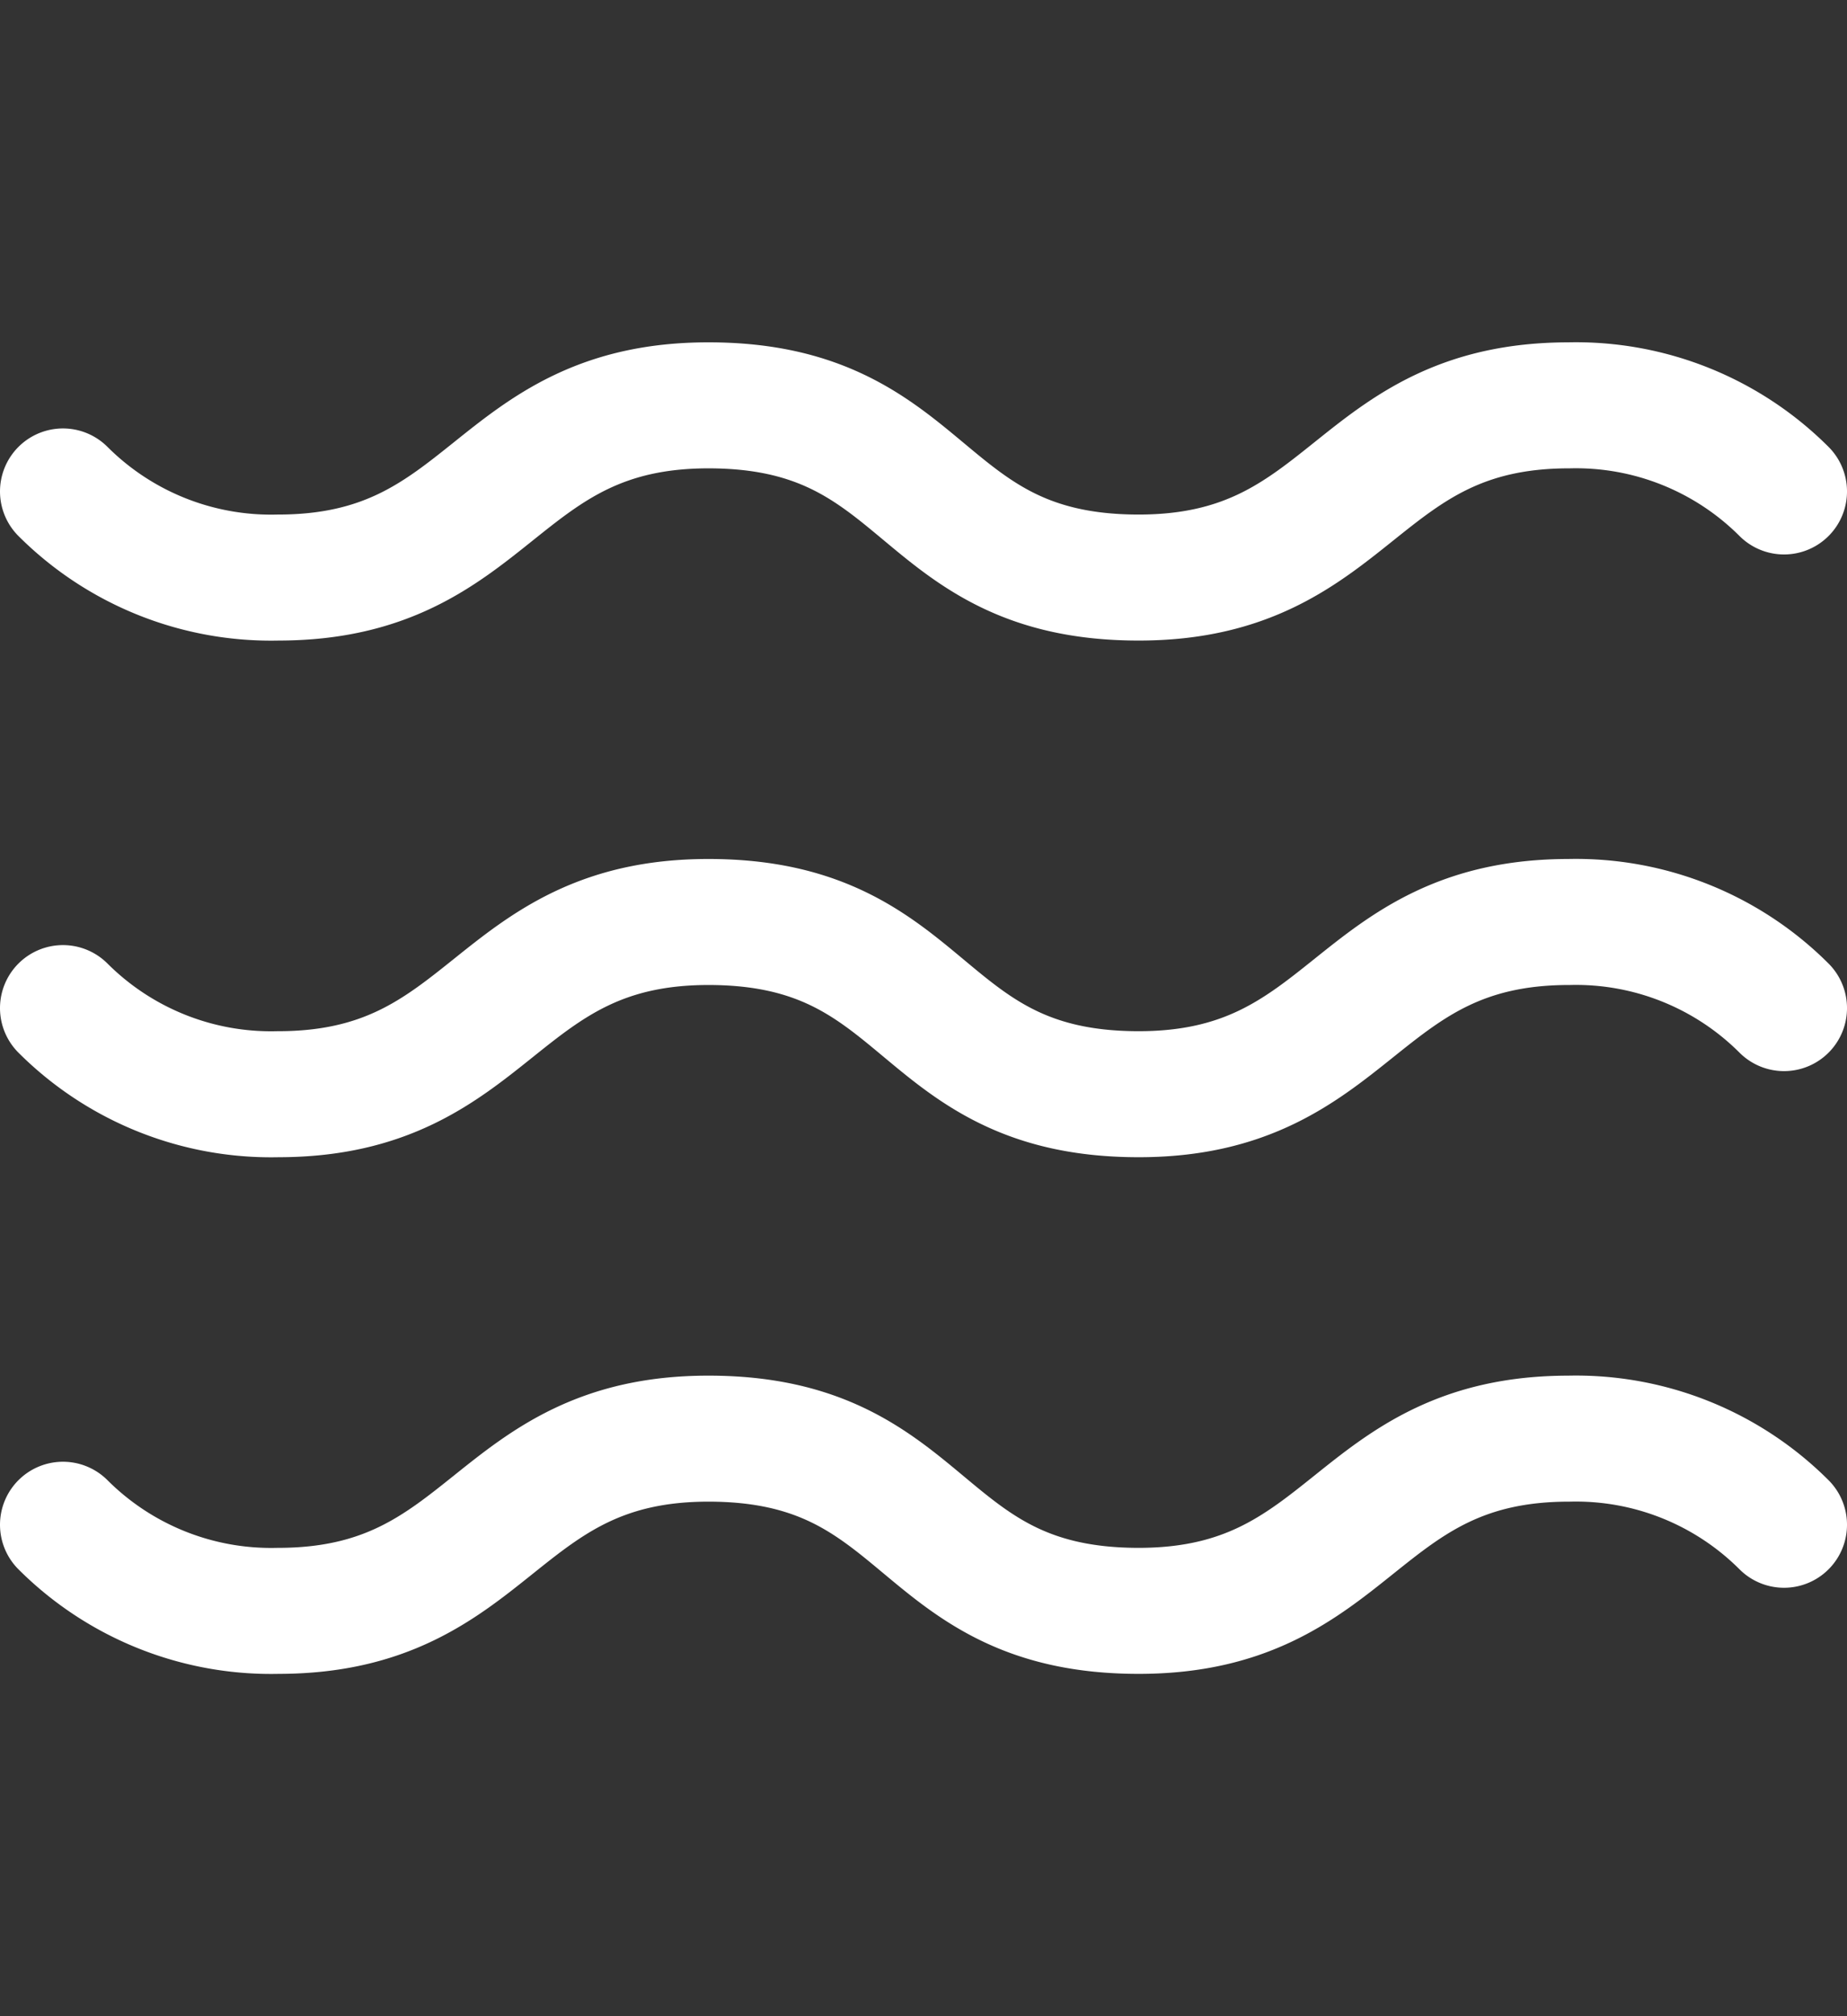 <svg xmlns="http://www.w3.org/2000/svg" xmlns:xlink="http://www.w3.org/1999/xlink" width="22" height="24" viewBox="0 0 22 24">
  <rect x="0" y="0" width="22" height="24" fill="#333333" stroke="none"/>
  <defs>
    <clipPath id="clip-icon-equipment-meerblick">
      <rect width="22" height="24"/>
    </clipPath>
  </defs>
  <g id="icon-equipment-meerblick" clip-path="url(#clip-icon-equipment-meerblick)">
    <g id="Gruppe_852" data-name="Gruppe 852" transform="translate(-1.25 -0.175)">
      <path id="Pfad_255" data-name="Pfad 255" d="M2,6.025A3.507,3.507,0,0,0,4.563,7.05C7.125,7.05,7.125,5,9.688,5c2.665,0,2.46,2.05,5.125,2.05C17.375,7.05,17.375,5,19.938,5A3.507,3.507,0,0,1,22.5,6.025" fill="none" stroke="#fff" stroke-linecap="round" stroke-linejoin="round" stroke-width="1.5"/>
      <path id="Pfad_256" data-name="Pfad 256" d="M2,12.025A3.507,3.507,0,0,0,4.563,13.05C7.125,13.05,7.125,11,9.688,11c2.665,0,2.46,2.05,5.125,2.05,2.562,0,2.562-2.05,5.125-2.05A3.507,3.507,0,0,1,22.5,12.025" transform="translate(0 0.15)" fill="none" stroke="#fff" stroke-linecap="round" stroke-linejoin="round" stroke-width="1.5"/>
      <path id="Pfad_257" data-name="Pfad 257" d="M2,18.025A3.507,3.507,0,0,0,4.563,19.05C7.125,19.05,7.125,17,9.688,17c2.665,0,2.46,2.05,5.125,2.05,2.562,0,2.562-2.05,5.125-2.05A3.507,3.507,0,0,1,22.5,18.025" transform="translate(0 0.3)" fill="none" stroke="#fff" stroke-linecap="round" stroke-linejoin="round" stroke-width="1.5"/>
    </g>
  </g>
</svg>
